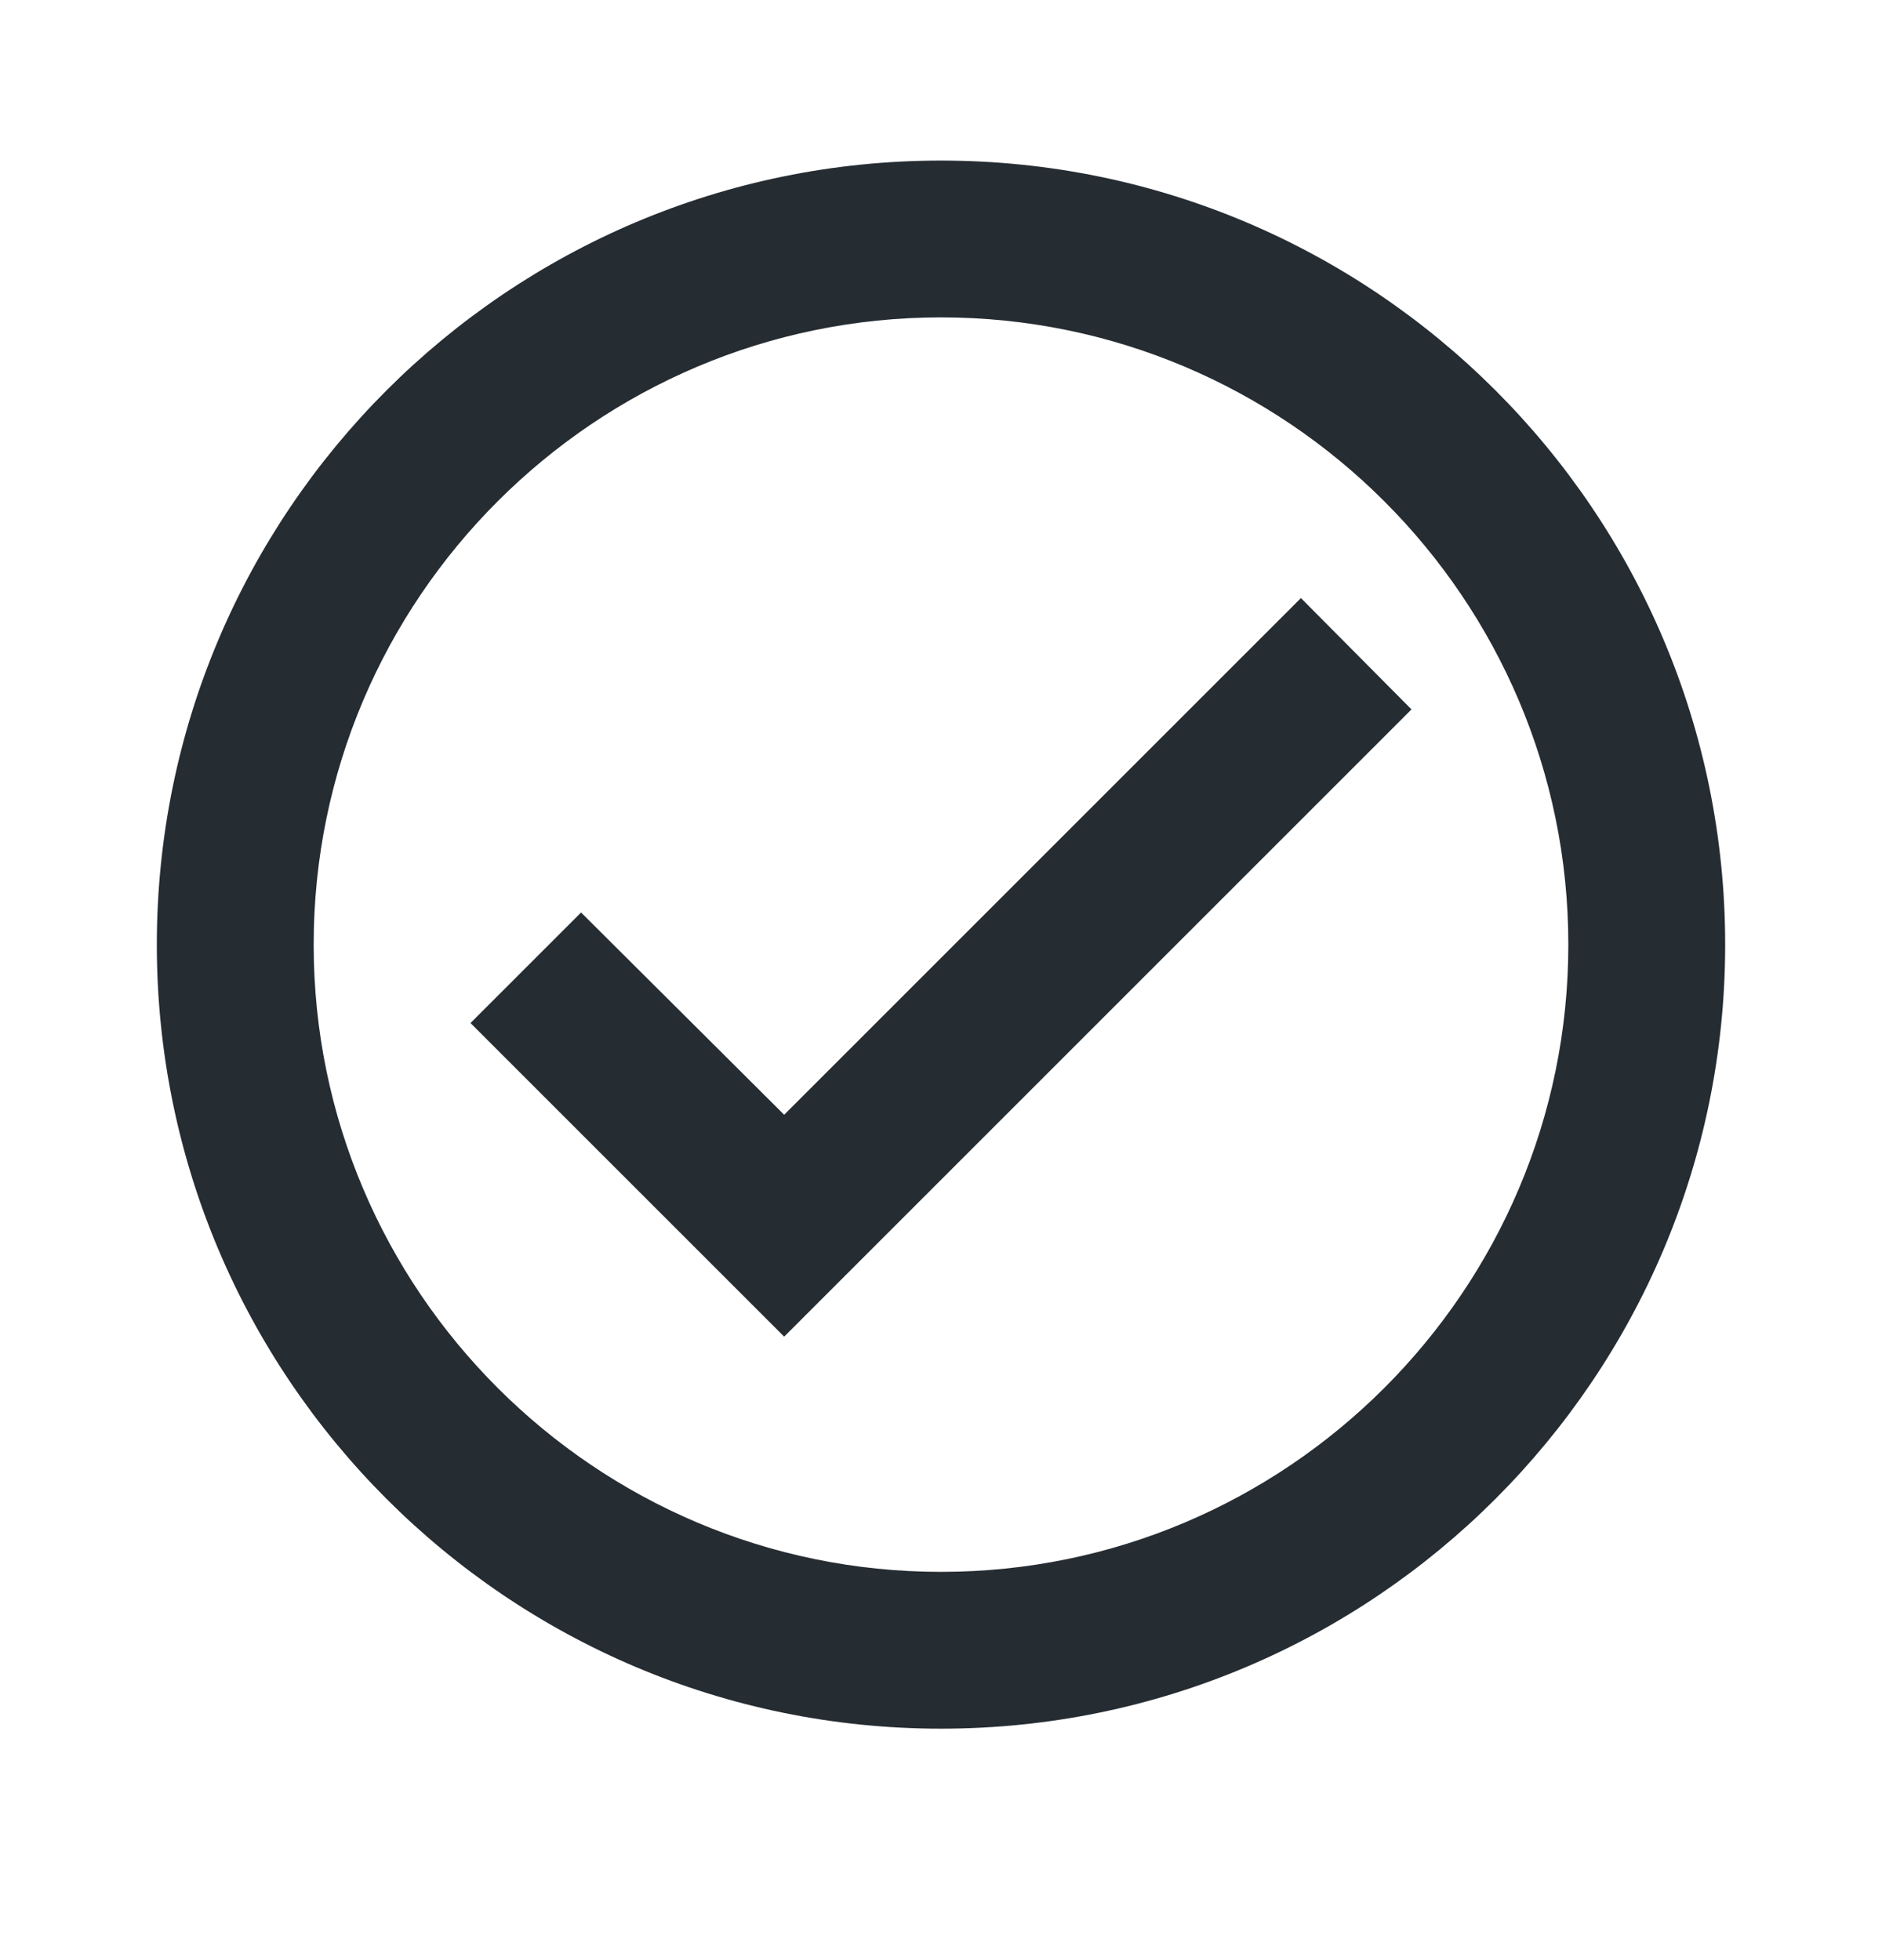 <svg width="24" height="25" viewBox="0 0 24 25" fill="none" xmlns="http://www.w3.org/2000/svg">
<g clip-path="url(#clip0_1_67171)">
<path d="M12 2.048C6.48 2.048 2 6.528 2 12.048C2 17.568 6.48 22.048 12 22.048C17.52 22.048 22 17.568 22 12.048C22 6.528 17.52 2.048 12 2.048ZM12 20.048C7.59 20.048 4 16.458 4 12.048C4 7.638 7.59 4.048 12 4.048C16.41 4.048 20 7.638 20 12.048C20 16.458 16.41 20.048 12 20.048ZM16.59 7.628L10 14.218L7.41 11.638L6 13.048L10 17.048L18 9.048L16.59 7.628Z" fill="#252C32"/>
</g>
<defs>
<clipPath id="clip0_1_67171">
<rect width="24" height="24" fill="white" transform="translate(0 0.048)"/>
</clipPath>
</defs>
</svg>
